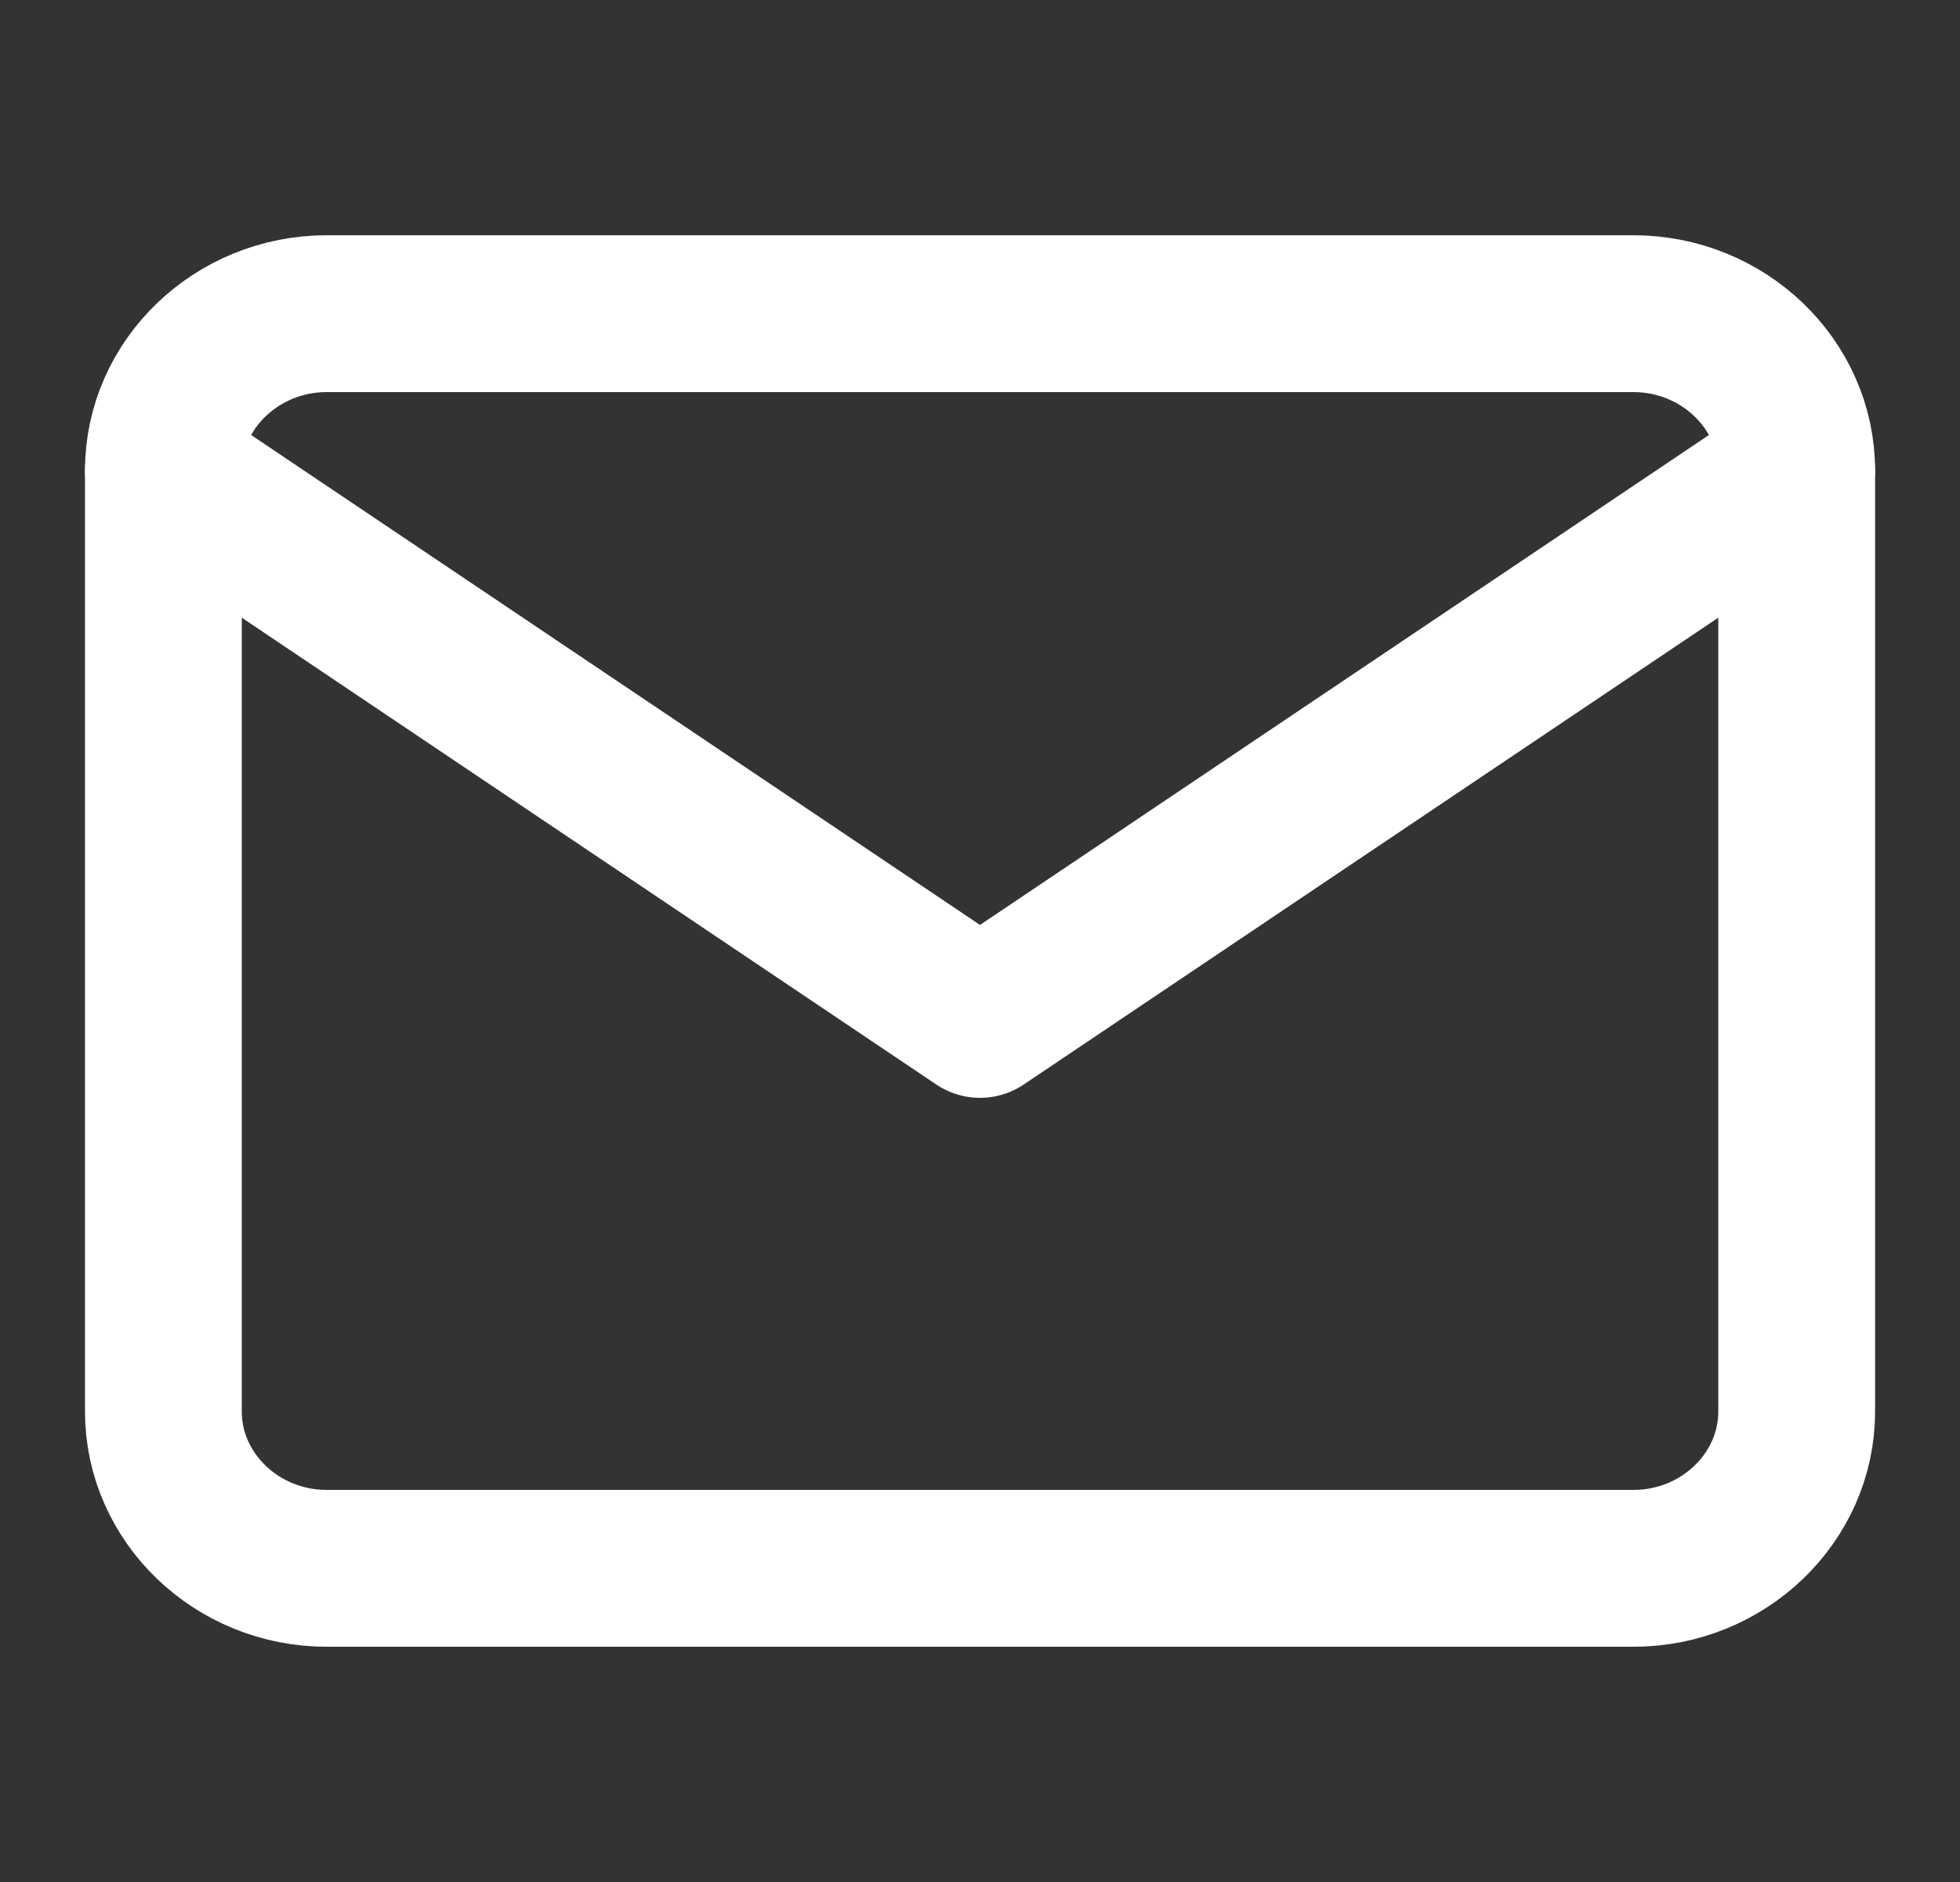 <svg width="25" height="24" viewBox="0 0 25 24" fill="none" xmlns="http://www.w3.org/2000/svg">
<rect x="0" y="0" width="25" height="24" fill="#333333" stroke="none"/>
<path d="M4.167 4H20.834C21.98 4 22.917 4.9 22.917 6V18C22.917 19.1 21.98 20 20.834 20H4.167C3.021 20 2.084 19.1 2.084 18V6C2.084 4.9 3.021 4 4.167 4Z" stroke="white" stroke-width="2" stroke-linecap="round" stroke-linejoin="round"/>
<path d="M22.917 6L12.5 13L2.084 6" stroke="white" stroke-width="2" stroke-linecap="round" stroke-linejoin="round"/>
</svg>
